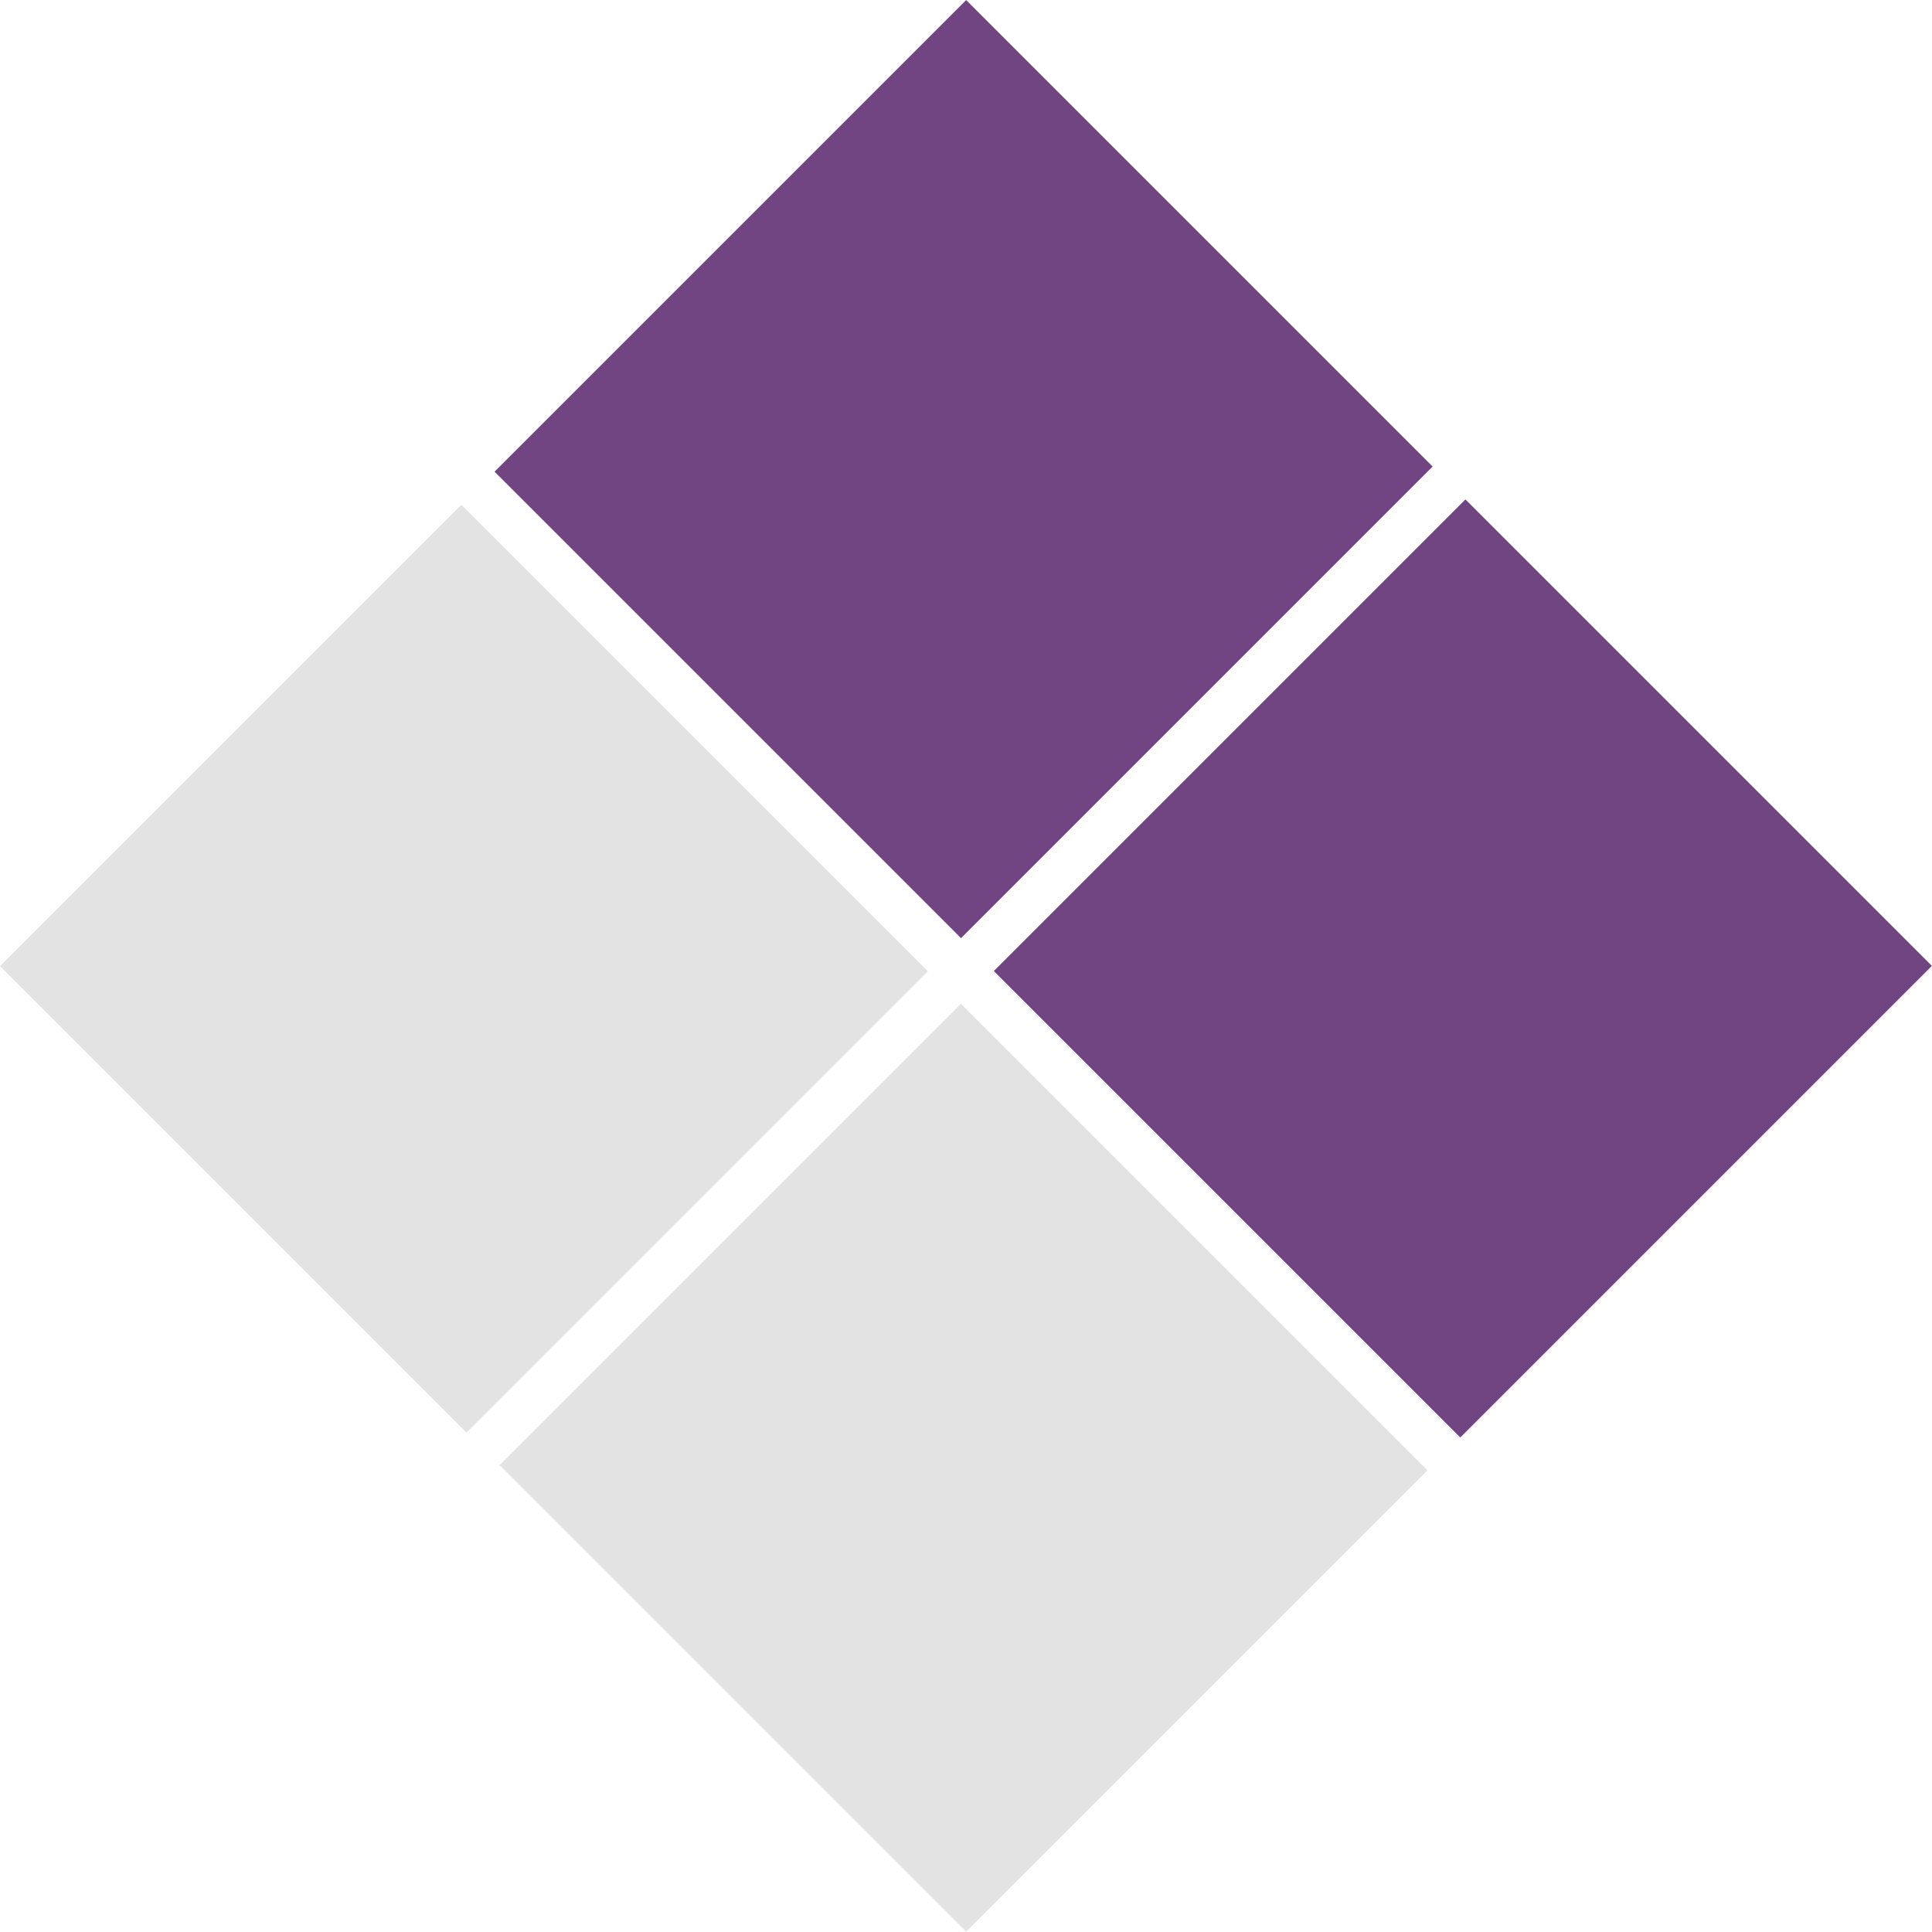 <?xml version="1.0" encoding="UTF-8"?>
<svg id="Livello_1" data-name="Livello 1" xmlns="http://www.w3.org/2000/svg" viewBox="0 0 45.19 45.19">
  <defs>
    <style>
      .cls-1 {
        fill: #714581;
      }

      .cls-1, .cls-2 {
        stroke-width: 0px;
      }

      .cls-2 {
        fill: #e3e3e3;
      }
    </style>
  </defs>
  <rect class="cls-1" x="14.74" y="3.26" width="15.6" height="15.43" transform="translate(-1.16 19.15) rotate(-45)"/>
  <rect class="cls-1" x="26.42" y="14.94" width="15.6" height="15.43" transform="translate(-6 30.83) rotate(-45)"/>
  <rect class="cls-2" x="3.22" y="14.94" width="15.26" height="15.43" transform="translate(-12.84 14.31) rotate(-45)"/>
  <rect class="cls-2" x="14.91" y="26.62" width="15.26" height="15.43" transform="translate(-17.68 25.99) rotate(-45)"/>
</svg>